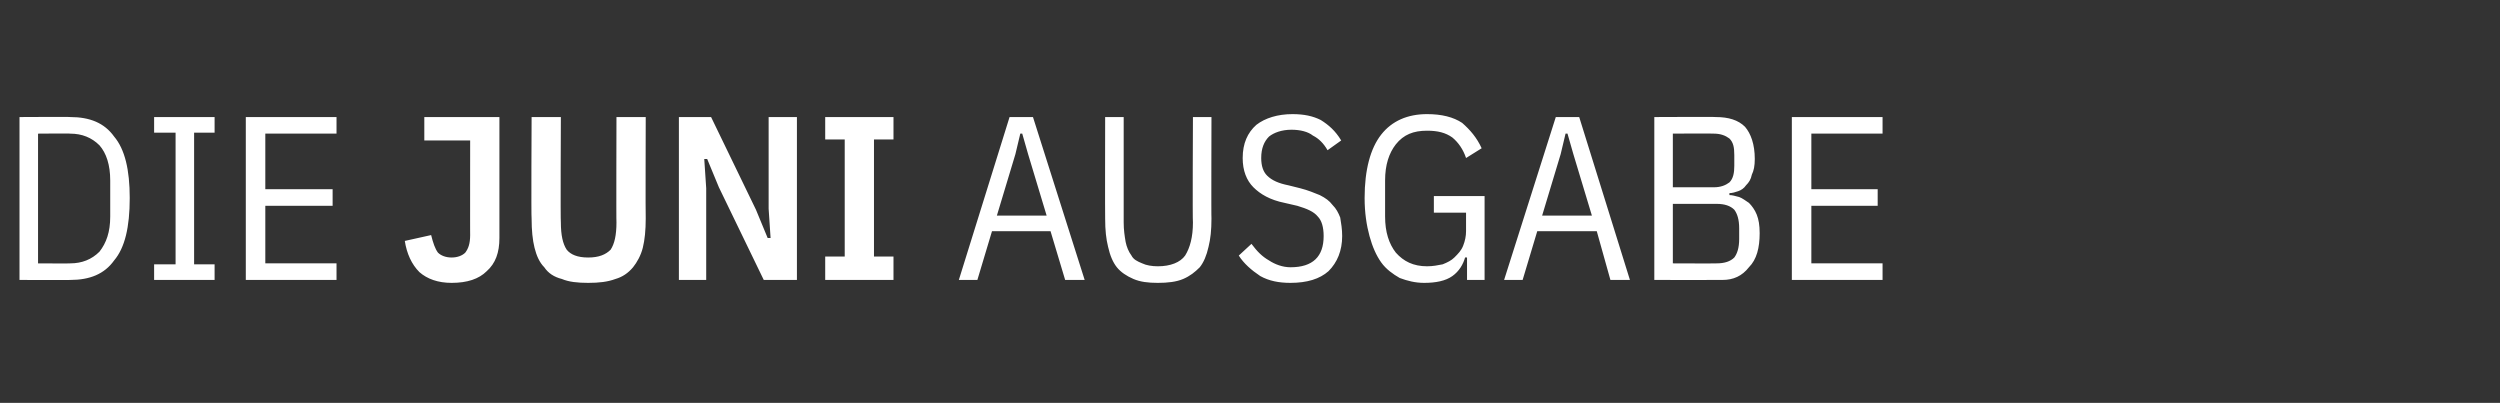 <?xml version="1.0" standalone="no"?><!DOCTYPE svg PUBLIC "-//W3C//DTD SVG 1.1//EN" "http://www.w3.org/Graphics/SVG/1.1/DTD/svg11.dtd"><svg xmlns="http://www.w3.org/2000/svg" version="1.1" width="256.3px" height="41.3px" viewBox="0 -10 256.3 41.3" style="top:-10px"><rect x="0" y="-10" width="256.3" height="41.3" fill="#333333" stroke="none"/><desc>Die JUNI ausgabe</desc><defs/><g id="Polygon223498"><path d="m2 2c0 0 5.25-.03 5.2 0c2 0 3.5.6 4.5 2c1.1 1.3 1.6 3.4 1.6 6.3c0 3-.5 5.1-1.6 6.4c-1 1.4-2.5 2-4.5 2c.05.02-5.2 0-5.2 0l0-16.7zm5.2 15c1.2 0 2.2-.4 3-1.2c.7-.9 1.1-2 1.1-3.6c0 0 0-3.7 0-3.7c0-1.6-.4-2.8-1.1-3.6c-.8-.8-1.8-1.2-3-1.2c.05-.03-3.3 0-3.3 0l0 13.3c0 0 3.35.02 3.3 0zm8.6 1.7l0-1.6l2.2 0l0-13.5l-2.2 0l0-1.6l6.2 0l0 1.6l-2.1 0l0 13.5l2.1 0l0 1.6l-6.2 0zm9.4 0l0-16.7l9.3 0l0 1.7l-7.3 0l0 5.7l6.9 0l0 1.7l-6.9 0l0 5.9l7.3 0l0 1.7l-9.3 0zm26-16.7c0 0-.01 12.4 0 12.4c0 1.5-.4 2.6-1.3 3.4c-.8.8-2 1.2-3.6 1.2c-1.4 0-2.5-.4-3.3-1.1c-.8-.8-1.3-1.9-1.5-3.2c0 0 2.7-.6 2.7-.6c.2.8.4 1.4.7 1.8c.3.3.8.5 1.4.5c.6 0 1.1-.2 1.4-.5c.3-.4.5-.9.5-1.8c-.01.04 0-9.7 0-9.7l-4.7 0l0-2.4l7.7 0zm6.3 0c0 0-.05 10.84 0 10.8c0 1.3.2 2.2.6 2.8c.4.5 1.1.8 2.2.8c1.1 0 1.8-.3 2.3-.8c.4-.6.6-1.5.6-2.8c-.03.04 0-10.8 0-10.8l3 0c0 0-.03 10.41 0 10.4c0 1.2-.1 2.2-.3 3c-.2.8-.6 1.5-1 2c-.5.6-1.1 1-1.8 1.2c-.8.3-1.7.4-2.8.4c-1.1 0-2-.1-2.7-.4c-.8-.2-1.4-.6-1.8-1.2c-.5-.5-.8-1.2-1-2c-.2-.8-.3-1.8-.3-3c-.05.01 0-10.4 0-10.4l3 0zm16.2 7.2l-1.2-2.9l-.3 0l.2 3l0 9.4l-2.8 0l0-16.7l3.3 0l4.6 9.5l1.2 2.9l.3 0l-.2-3l0-9.4l2.9 0l0 16.7l-3.4 0l-4.6-9.5zm10.9 9.5l0-2.4l2 0l0-12l-2 0l0-2.3l7 0l0 2.3l-2 0l0 12l2 0l0 2.4l-7 0zm24.6 0l-1.5-5l-6 0l-1.5 5l-1.9 0l5.2-16.7l2.4 0l5.3 16.7l-2 0zm-3.8-12.9l-.6-2.1l-.2 0l-.5 2.1l-1.9 6.3l5.1 0l-1.9-6.3zm9.8-3.8c0 0 0 10.82 0 10.8c0 .8.1 1.4.2 2c.1.5.3 1 .6 1.4c.2.4.6.6 1.1.8c.4.2 1 .3 1.6.3c1.3 0 2.3-.4 2.8-1.1c.5-.8.8-1.9.8-3.4c-.05.02 0-10.8 0-10.8l1.9 0c0 0-.03 10.43 0 10.4c0 1.2-.1 2.1-.3 2.9c-.2.9-.5 1.6-.9 2.1c-.5.5-1 .9-1.7 1.2c-.7.3-1.6.4-2.6.4c-1 0-1.8-.1-2.5-.4c-.7-.3-1.3-.7-1.7-1.2c-.4-.5-.7-1.2-.9-2.1c-.2-.8-.3-1.7-.3-2.9c-.02.03 0-10.4 0-10.4l1.9 0zm17.1 17c-1.2 0-2.2-.2-3.1-.7c-.9-.6-1.7-1.3-2.2-2.1c0 0 1.3-1.2 1.3-1.2c.6.8 1.1 1.3 1.8 1.7c.6.4 1.4.7 2.2.7c2.3 0 3.4-1.1 3.4-3.2c0-.9-.2-1.6-.6-2c-.4-.5-1.1-.8-2.1-1.1c0 0-1.3-.3-1.3-.3c-1.5-.3-2.5-.9-3.2-1.6c-.7-.7-1.1-1.7-1.1-3c0-1.5.5-2.6 1.4-3.4c.9-.7 2.2-1.1 3.7-1.1c1.2 0 2.1.2 2.9.6c.8.5 1.5 1.1 2.1 2.1c0 0-1.4 1-1.4 1c-.4-.7-.9-1.2-1.5-1.5c-.5-.4-1.3-.6-2.2-.6c-1 0-1.8.3-2.3.7c-.5.5-.8 1.2-.8 2.2c0 .8.2 1.4.6 1.8c.5.5 1.2.8 2.2 1c0 0 1.2.3 1.2.3c.8.2 1.5.5 2 .7c.6.3 1 .6 1.3 1c.4.4.6.8.8 1.3c.1.6.2 1.2.2 1.9c0 1.5-.5 2.7-1.4 3.6c-.9.8-2.2 1.2-3.9 1.2zm18.1-2.6c0 0-.23-.01-.2 0c-.2.7-.6 1.4-1.3 1.9c-.7.5-1.7.7-2.9.7c-.9 0-1.7-.2-2.5-.5c-.7-.4-1.4-.9-1.9-1.6c-.5-.7-.9-1.6-1.2-2.7c-.3-1.1-.5-2.4-.5-3.9c0-2.9.6-5.1 1.7-6.5c1.1-1.4 2.7-2.1 4.7-2.1c1.5 0 2.7.3 3.6.9c.8.7 1.5 1.5 2 2.6c0 0-1.6 1-1.6 1c-.3-.9-.8-1.6-1.4-2.1c-.7-.5-1.5-.7-2.6-.7c-1.4 0-2.4.4-3.2 1.4c-.7.9-1.1 2.1-1.1 3.7c0 0 0 3.7 0 3.7c0 1.6.4 2.8 1.1 3.7c.8.9 1.8 1.4 3.2 1.4c.6 0 1.1-.1 1.6-.2c.5-.2.9-.4 1.2-.7c.4-.4.7-.7.9-1.2c.2-.5.3-1 .3-1.5c.01-.04 0-1.9 0-1.9l-3.3 0l0-1.7l5.2 0l0 8.6l-1.8 0l0-2.3zm14.7 2.3l-1.4-5l-6.1 0l-1.5 5l-1.9 0l5.3-16.7l2.4 0l5.2 16.7l-2 0zm-3.8-12.9l-.6-2.1l-.2 0l-.5 2.1l-1.9 6.3l5.1 0l-1.9-6.3zm8.3-3.8c0 0 6.34-.03 6.3 0c1.3 0 2.3.3 3 1c.6.7 1 1.8 1 3.3c0 .7-.1 1.2-.3 1.6c-.1.5-.3.8-.6 1.1c-.2.3-.5.5-.8.6c-.3.1-.6.2-.9.2c0 0 0 .2 0 .2c.3 0 .6.1 1 .2c.3.1.7.4 1 .6c.3.3.6.7.8 1.2c.2.5.3 1.1.3 1.9c0 1.5-.3 2.7-1.1 3.5c-.7.9-1.6 1.3-2.7 1.3c-.01.02-7 0-7 0l0-16.7zm1.9 15c0 0 4.51.02 4.5 0c.8 0 1.4-.2 1.8-.6c.3-.4.5-1 .5-1.9c0 0 0-1.1 0-1.1c0-.9-.2-1.5-.5-1.9c-.4-.4-1-.6-1.8-.6c.01 0-4.5 0-4.5 0l0 6.1zm0-7.8c0 0 4.2-.01 4.2 0c.7 0 1.2-.2 1.6-.5c.4-.4.5-1 .5-1.7c0 0 0-1.1 0-1.1c0-.8-.1-1.3-.5-1.7c-.4-.3-.9-.5-1.6-.5c0-.03-4.2 0-4.2 0l0 5.5zm12.2 9.5l0-16.7l9.3 0l0 1.7l-7.3 0l0 5.7l6.8 0l0 1.7l-6.8 0l0 5.9l7.3 0l0 1.7l-9.3 0z" stroke="none" fill="#fff"/></g></svg>